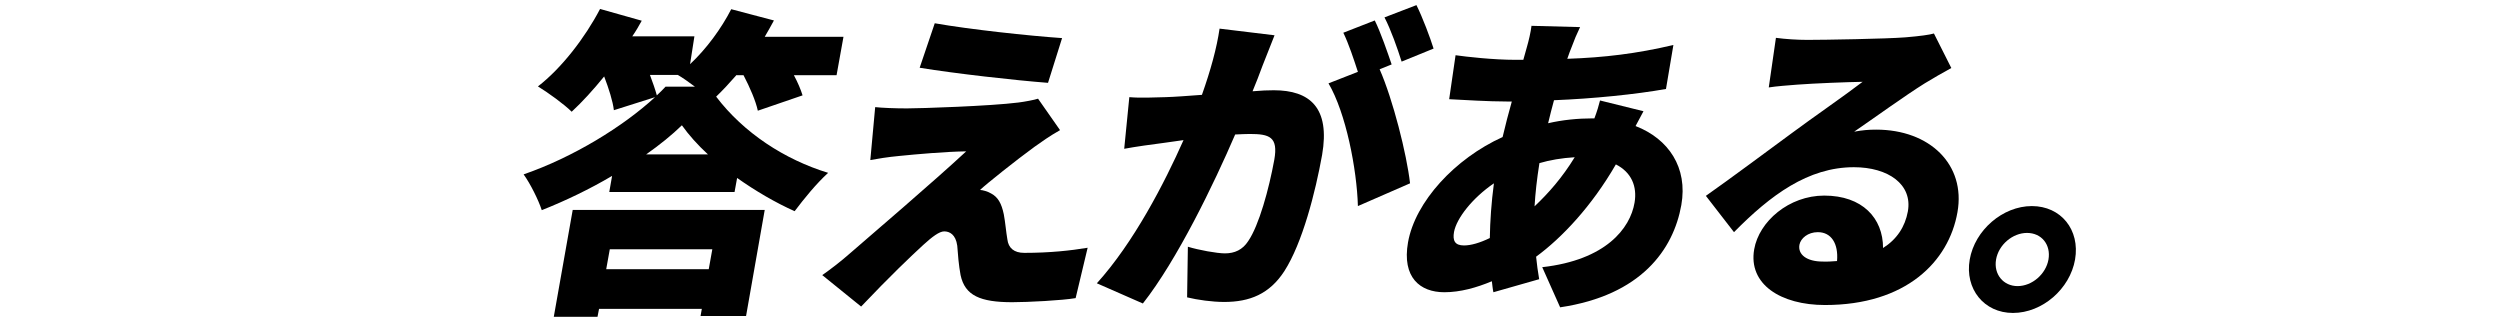 <?xml version="1.0" encoding="utf-8"?>
<!-- Generator: Adobe Illustrator 24.2.1, SVG Export Plug-In . SVG Version: 6.00 Build 0)  -->
<svg version="1.1" id="レイヤー_1" xmlns="http://www.w3.org/2000/svg" xmlns:xlink="http://www.w3.org/1999/xlink" x="0px"
	 y="0px" viewBox="0 0 977.8 128" style="enable-background:new 0 0 977.8 128;" xml:space="preserve">
<path d="M288.1,29.3c-2.7,3.1-5.4,6-8,8.5c10.8,14.2,26.8,24.6,43.8,29.8c-4.7,4.3-9.4,10.1-13.1,15c-7.4-3.3-15.3-7.9-22.5-13
	l-1,5.5h-49l1.1-6.3c-8.8,5.2-18.2,9.7-27.5,13.4c-1.3-4-4.5-10.4-7.1-14c19.4-6.7,38.9-18.7,51.4-30.2l-16.1,5.1
	c-0.4-3.5-2-8.5-3.8-13.2c-4.3,5.3-8.6,10-12.7,13.8c-2.9-2.9-9.4-7.6-13.2-9.9c9.2-7.1,18.4-19,24.3-30.3L251,8.1
	c-1.1,2-2.3,4.1-3.7,6.1h24.3l-1.7,10.9c6.4-6,12.2-13.9,16.1-21.5L302.7,8c-1.1,2.1-2.4,4.3-3.6,6.4h30.8l-2.7,15h-16.7
	c1.5,2.8,2.7,5.6,3.4,7.9l-17.5,6c-0.8-3.8-3.1-9.1-5.6-13.9h-2.7V29.3z M224,82.1h75.1l-7.3,41.5H274l0.5-2.8h-40.2l-0.6,3.1h-17.1
	L224,82.1z M238.5,97.5l-1.4,7.8h40.1l1.4-7.8H238.5z M276.9,60.4c-4.1-3.8-7.5-7.6-10.2-11.4c-3.9,3.8-8.6,7.6-14,11.4H276.9z
	 M254.2,29.3c1.1,2.9,2.1,5.8,2.7,8c1.2-1.1,2.4-2.3,3.4-3.4h11.5c-2.4-1.8-4.8-3.5-6.7-4.6C265.1,29.3,254.2,29.3,254.2,29.3z"/>
<path d="M404.5,57.5c-7,5.1-18.8,14.5-21.2,16.8c1,0,3.1,0.6,4.4,1.4c2.6,1.4,4,3.8,4.9,8.1c0.6,3.1,0.9,7,1.4,9.8
	c0.4,3.4,2.6,5.3,6.6,5.3c10.1,0,18.2-0.9,24.8-2l-4.7,19.7c-5.2,0.9-18.7,1.6-24.8,1.6c-12.5,0-18.5-2.6-20.2-10.6
	c-0.7-3.6-1.1-8.6-1.3-11.5c-0.6-4.4-3-5.6-5.1-5.6c-1.9,0-4.7,2.1-8.2,5.3c-4.8,4.4-13,12.2-24.3,24.1l-15.2-12.3
	c3-2.1,7-5.1,11.3-8.9c8.4-7.3,32.3-27.7,45-39.5c-7.9,0.1-19.3,1.1-26.2,1.8c-4.4,0.4-8.6,1.1-11.3,1.6l1.9-20.7
	c2.8,0.3,7.7,0.5,12.4,0.5c5.2,0,32.6-0.9,43.6-2.3c2.4-0.3,6.2-1,7.7-1.5l8.6,12.3C410.2,53.4,407.5,55.4,404.5,57.5z M415.4,14.9
	l-5.5,17.5c-13-1-36.1-3.6-50.2-5.9l5.9-17.4C379.2,11.5,402.3,14,415.4,14.9z"/>
<path d="M498.5,13.8c-1.5,3.8-3.3,8.4-4.7,11.9c-1.2,3.4-2.6,6.8-3.9,10c3.3-0.3,6.1-0.4,8.3-0.4c14.1,0,22.1,6.8,18.9,25.3
	c-2.6,14.5-7.7,34.5-14.8,45.5c-5.8,8.9-13.5,12-23.5,12c-4.7,0-10.4-0.8-14.5-1.8l0.3-19.8c4.2,1.3,11.4,2.6,14.5,2.6
	c3.8,0,6.9-1.4,9.1-4.8c4.2-6.1,8.1-20.3,10.2-31.8c1.6-9-1.9-10.1-9.6-10.1c-1.4,0-3.5,0.1-5.7,0.2c-8.3,19.3-22.7,49.1-36.1,66.1
	l-18-7.9c14.4-15.9,26.4-39.1,33.9-56c-3.3,0.5-6.1,0.9-7.8,1.1c-4,0.5-11.2,1.5-15.4,2.3l2-20.2c4.6,0.4,9.4,0.1,14.2,0
	c3.6-0.1,8.7-0.5,14.2-0.9c3.4-9.6,5.8-18.3,6.9-25.9L498.5,13.8z M539.6,27.1c5.2,11.8,10.6,33.2,11.9,44.6l-20.4,8.9
	c-0.4-14.4-4.7-36.5-11.5-48l11.5-4.5c-1.6-4.9-3.6-11-5.7-15.3L537.7,8c2.3,4.6,5.1,12.8,6.6,17.2L539.6,27.1z M548.2,24.1
	c-1.6-5.1-4.2-12.5-6.7-17.3L554,2c2.4,4.8,5.4,12.8,6.7,17L548.2,24.1z"/>
<path d="M642.8,43.5c-0.7,1.3-1.9,3.5-3.1,5.8c12.9,5,20.5,16.2,17.9,30.9c-3.1,17.4-15.7,35.3-47.4,40l-7-15.7
	c24.9-2.8,34.4-15.2,36.1-25.2c1.1-6.4-1.2-11.9-7.3-15c-9.4,16.3-21.1,28.7-31.2,36.1c0.3,3,0.7,5.9,1.2,8.8l-17.9,5.1
	c-0.3-1.3-0.4-2.8-0.6-4.3c-6,2.5-12.3,4.3-18.6,4.3c-9.5,0-16.6-5.8-14.2-19.5c2.8-15.9,18.4-32.8,37-41.2
	c1.1-4.6,2.3-9.4,3.6-13.9h-2c-7.2,0-16.5-0.6-22.5-0.9l2.5-17.2c4.2,0.6,14.7,1.8,23.5,1.8h3l1.4-5c0.7-2.4,1.5-5.8,1.8-8.3l19,0.5
	c-1.4,2.9-2.3,5.1-3.1,7.3c-0.7,1.6-1.3,3.4-1.9,5.1c14.5-0.5,27-2,41.5-5.4l-2.9,17.2c-11.8,2.1-28.5,3.8-43.8,4.4
	c-0.8,3-1.6,6-2.3,9c5.6-1.3,11.6-1.9,17.4-1.9h0.7c1-2.6,1.8-5.3,2.2-7L642.8,43.5z M582.7,93.1c0.1-6.6,0.6-13.9,1.6-21.4
	c-8.5,5.8-14.6,13.7-15.6,19c-0.6,3.4,0.3,5.3,3.9,5.3C575.3,96,578.8,95,582.7,93.1z M615.9,61.5c-5.1,0.3-9.7,1.1-13.8,2.3
	c-1,6.3-1.6,11.8-1.9,16.9C605.7,75.5,611,69.5,615.9,61.5z"/>
<path d="M763.2,26.6c-3.6,2-7,3.9-10.4,6c-7.7,4.8-20,13.7-27.6,18.9c3.3-0.6,5.7-0.8,8.6-0.8c21,0,35.1,13.7,31.8,32.3
	c-3.4,19.4-20.2,36.3-51.8,36.3c-17.3,0-30.1-8.1-27.7-21.8c1.9-10.9,13.6-21,27.4-21c14.9,0,23,8.8,23,20.5
	c5.4-3.4,8.6-8.3,9.7-14.3c1.9-10.6-7.7-17.3-21.1-17.3c-17.9,0-32.6,10.9-46.9,25.4l-11-14.2c9-6.3,25.4-18.5,33.7-24.6
	c7.8-5.8,20.7-14.7,27.6-20c-6.2,0.1-18.9,0.6-25.5,1.1c-3.7,0.3-8.1,0.6-11.2,1.1l2.8-19.4c3.7,0.5,8.3,0.8,12.3,0.8
	c6.5,0,31-0.4,38.4-1c5.9-0.5,9.4-1,11.1-1.5L763.2,26.6z M718.5,102.1c0.6-6.9-2.3-11.3-7.5-11.3c-3.9,0-6.7,2.4-7.2,4.9
	c-0.7,3.9,2.9,6.6,9.1,6.6C714.9,102.4,716.8,102.2,718.5,102.1z"/>
<path d="M811.6,101.5c-2,11.5-12.8,20.9-24.3,20.9c-11.3,0-18.9-9.4-16.9-20.9s12.9-20.9,24.3-20.9
	C806.1,80.6,813.6,89.9,811.6,101.5z M801.2,101.5c1-5.8-2.7-10.4-8.4-10.4c-5.6,0-11.1,4.6-12.1,10.4s2.9,10.4,8.4,10.4
	C794.8,111.9,800.2,107.2,801.2,101.5z"/>
</svg>
